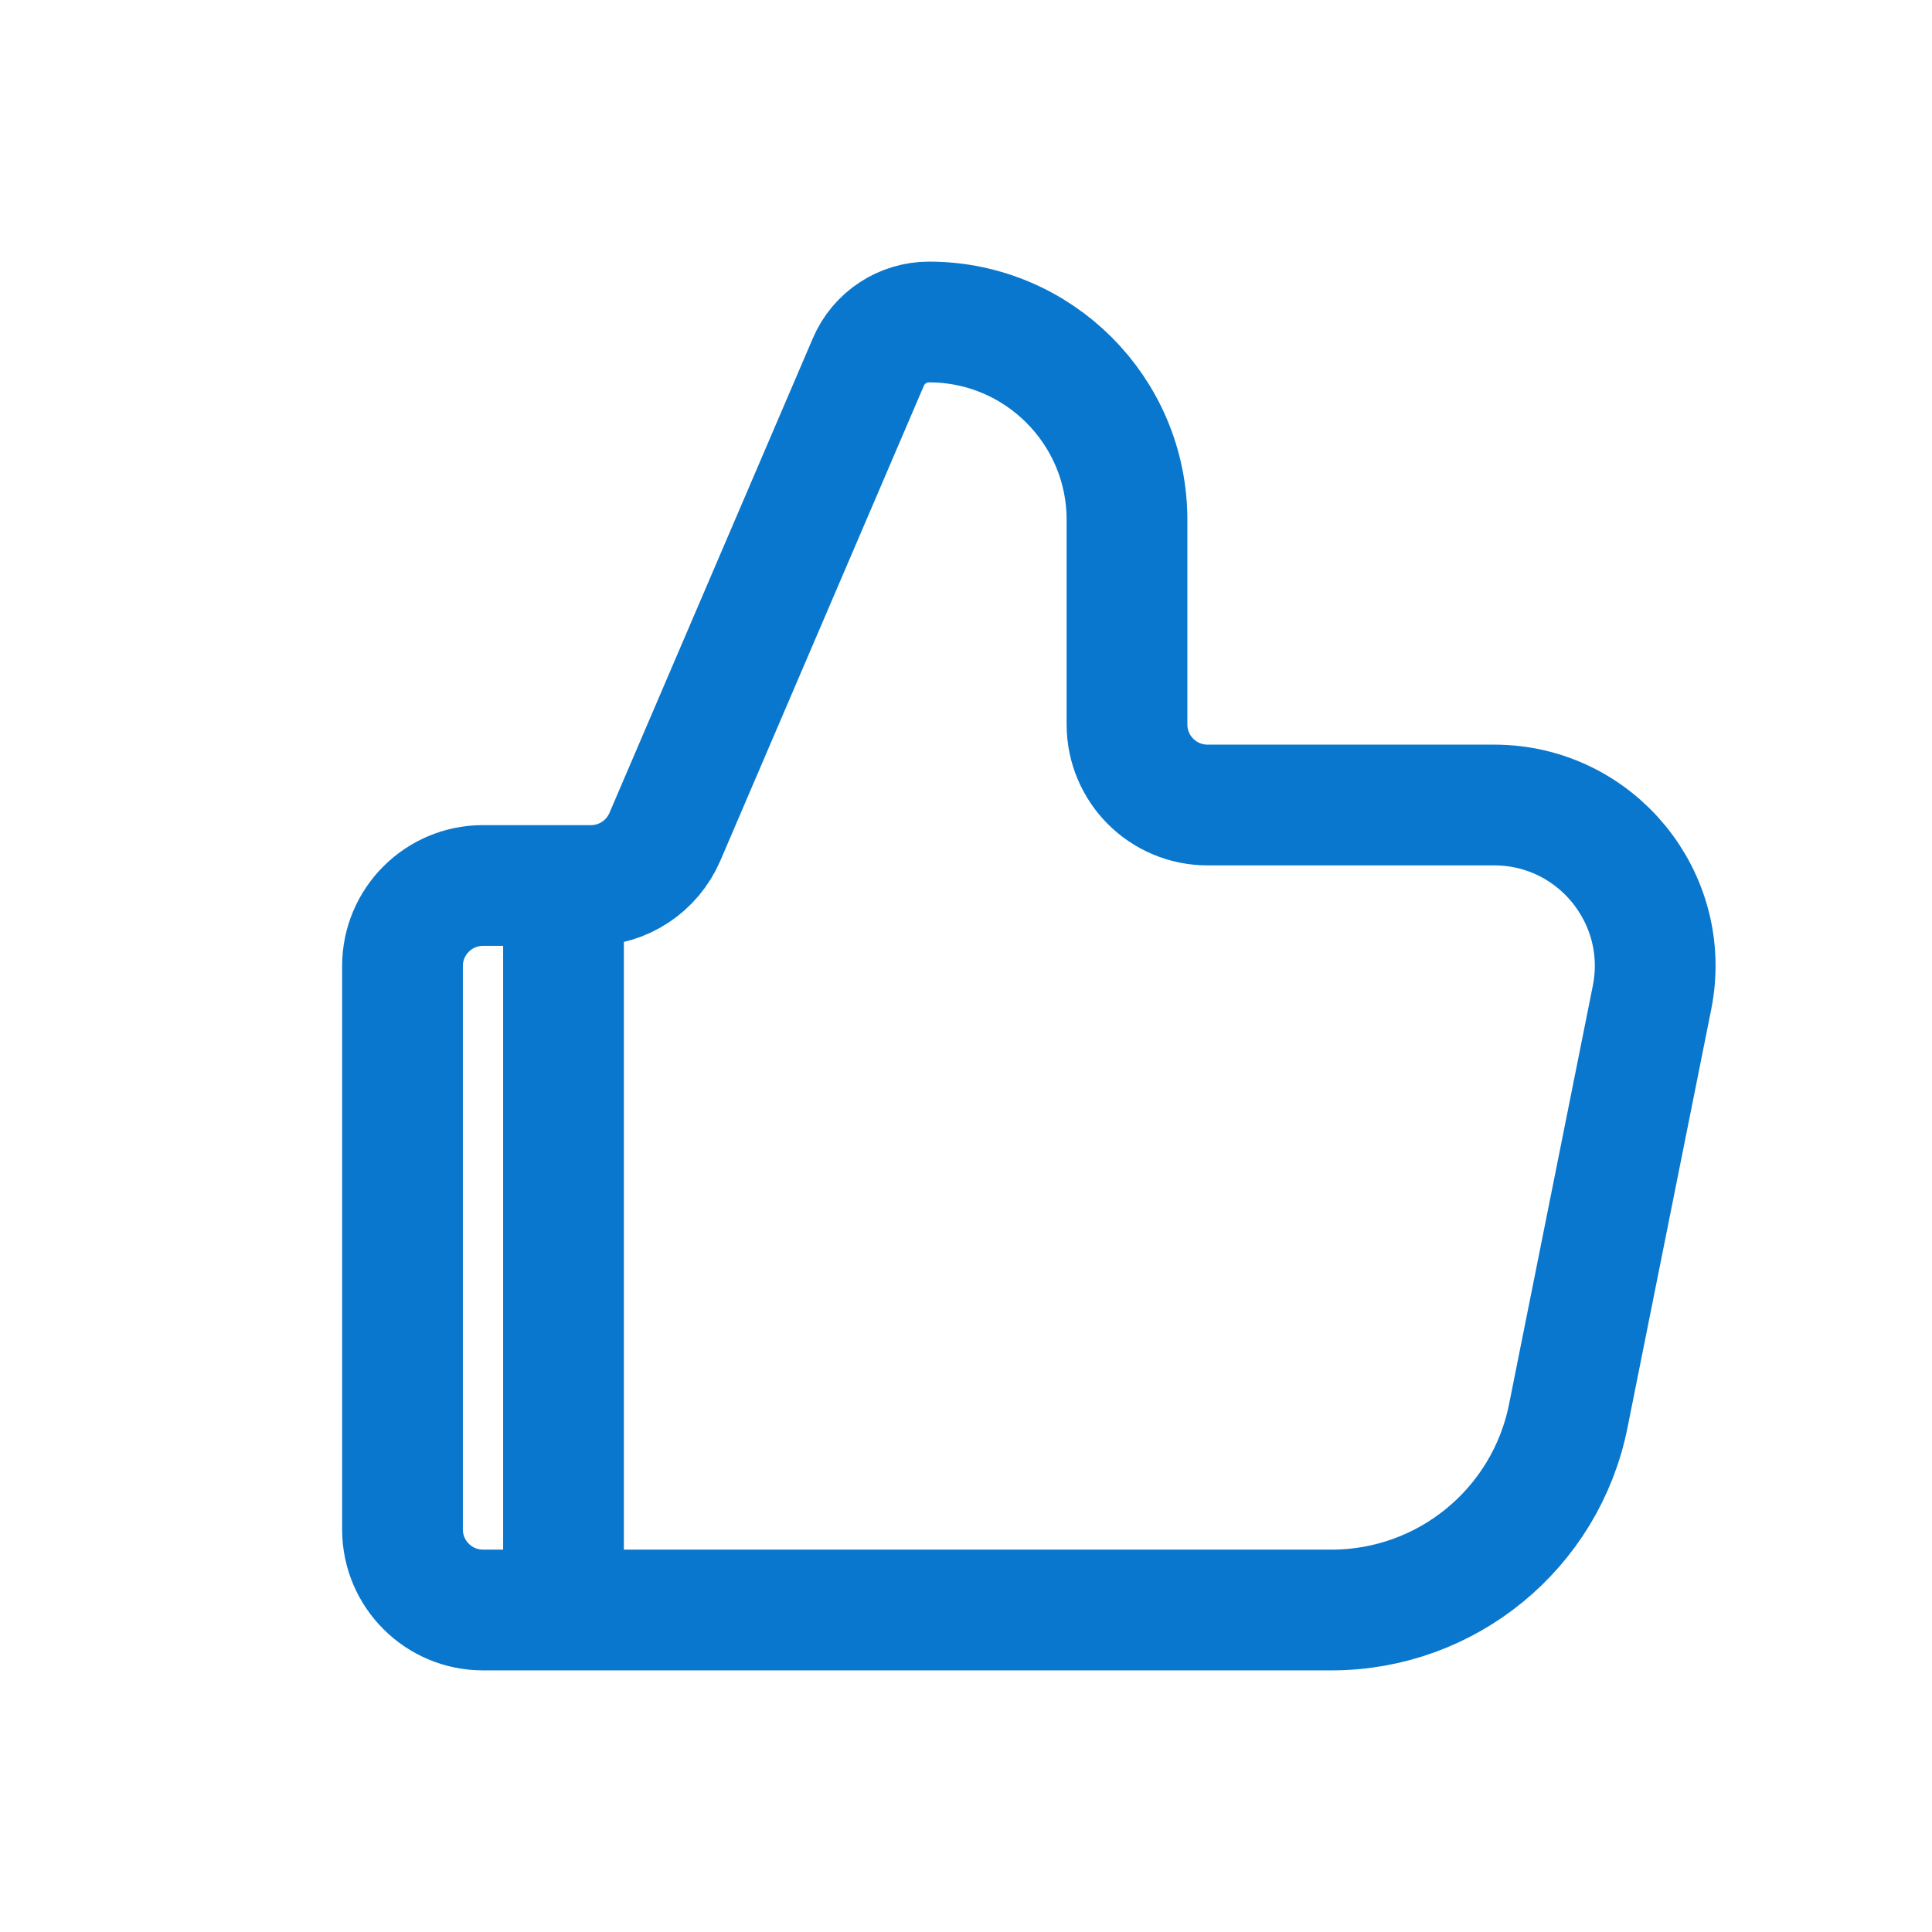 <?xml version="1.0" encoding="UTF-8"?> <svg xmlns="http://www.w3.org/2000/svg" width="24" height="24" viewBox="0 0 24 24" fill="none"><path d="M7 11H7.341C7.741 11 8.102 10.762 8.26 10.394L10.787 4.497C10.916 4.195 11.213 4 11.541 4C12.899 4 14 5.101 14 6.459V9C14 9.552 14.448 10 15 10H18.56C19.823 10 20.769 11.155 20.522 12.392L19.482 17.588C19.202 18.991 17.971 20 16.541 20H7M7 11H6C5.448 11 5 11.448 5 12V19C5 19.552 5.448 20 6 20H7M7 11V20" stroke="#0977CD" stroke-width="1.5" stroke-linecap="round" stroke-linejoin="round"></path></svg> 